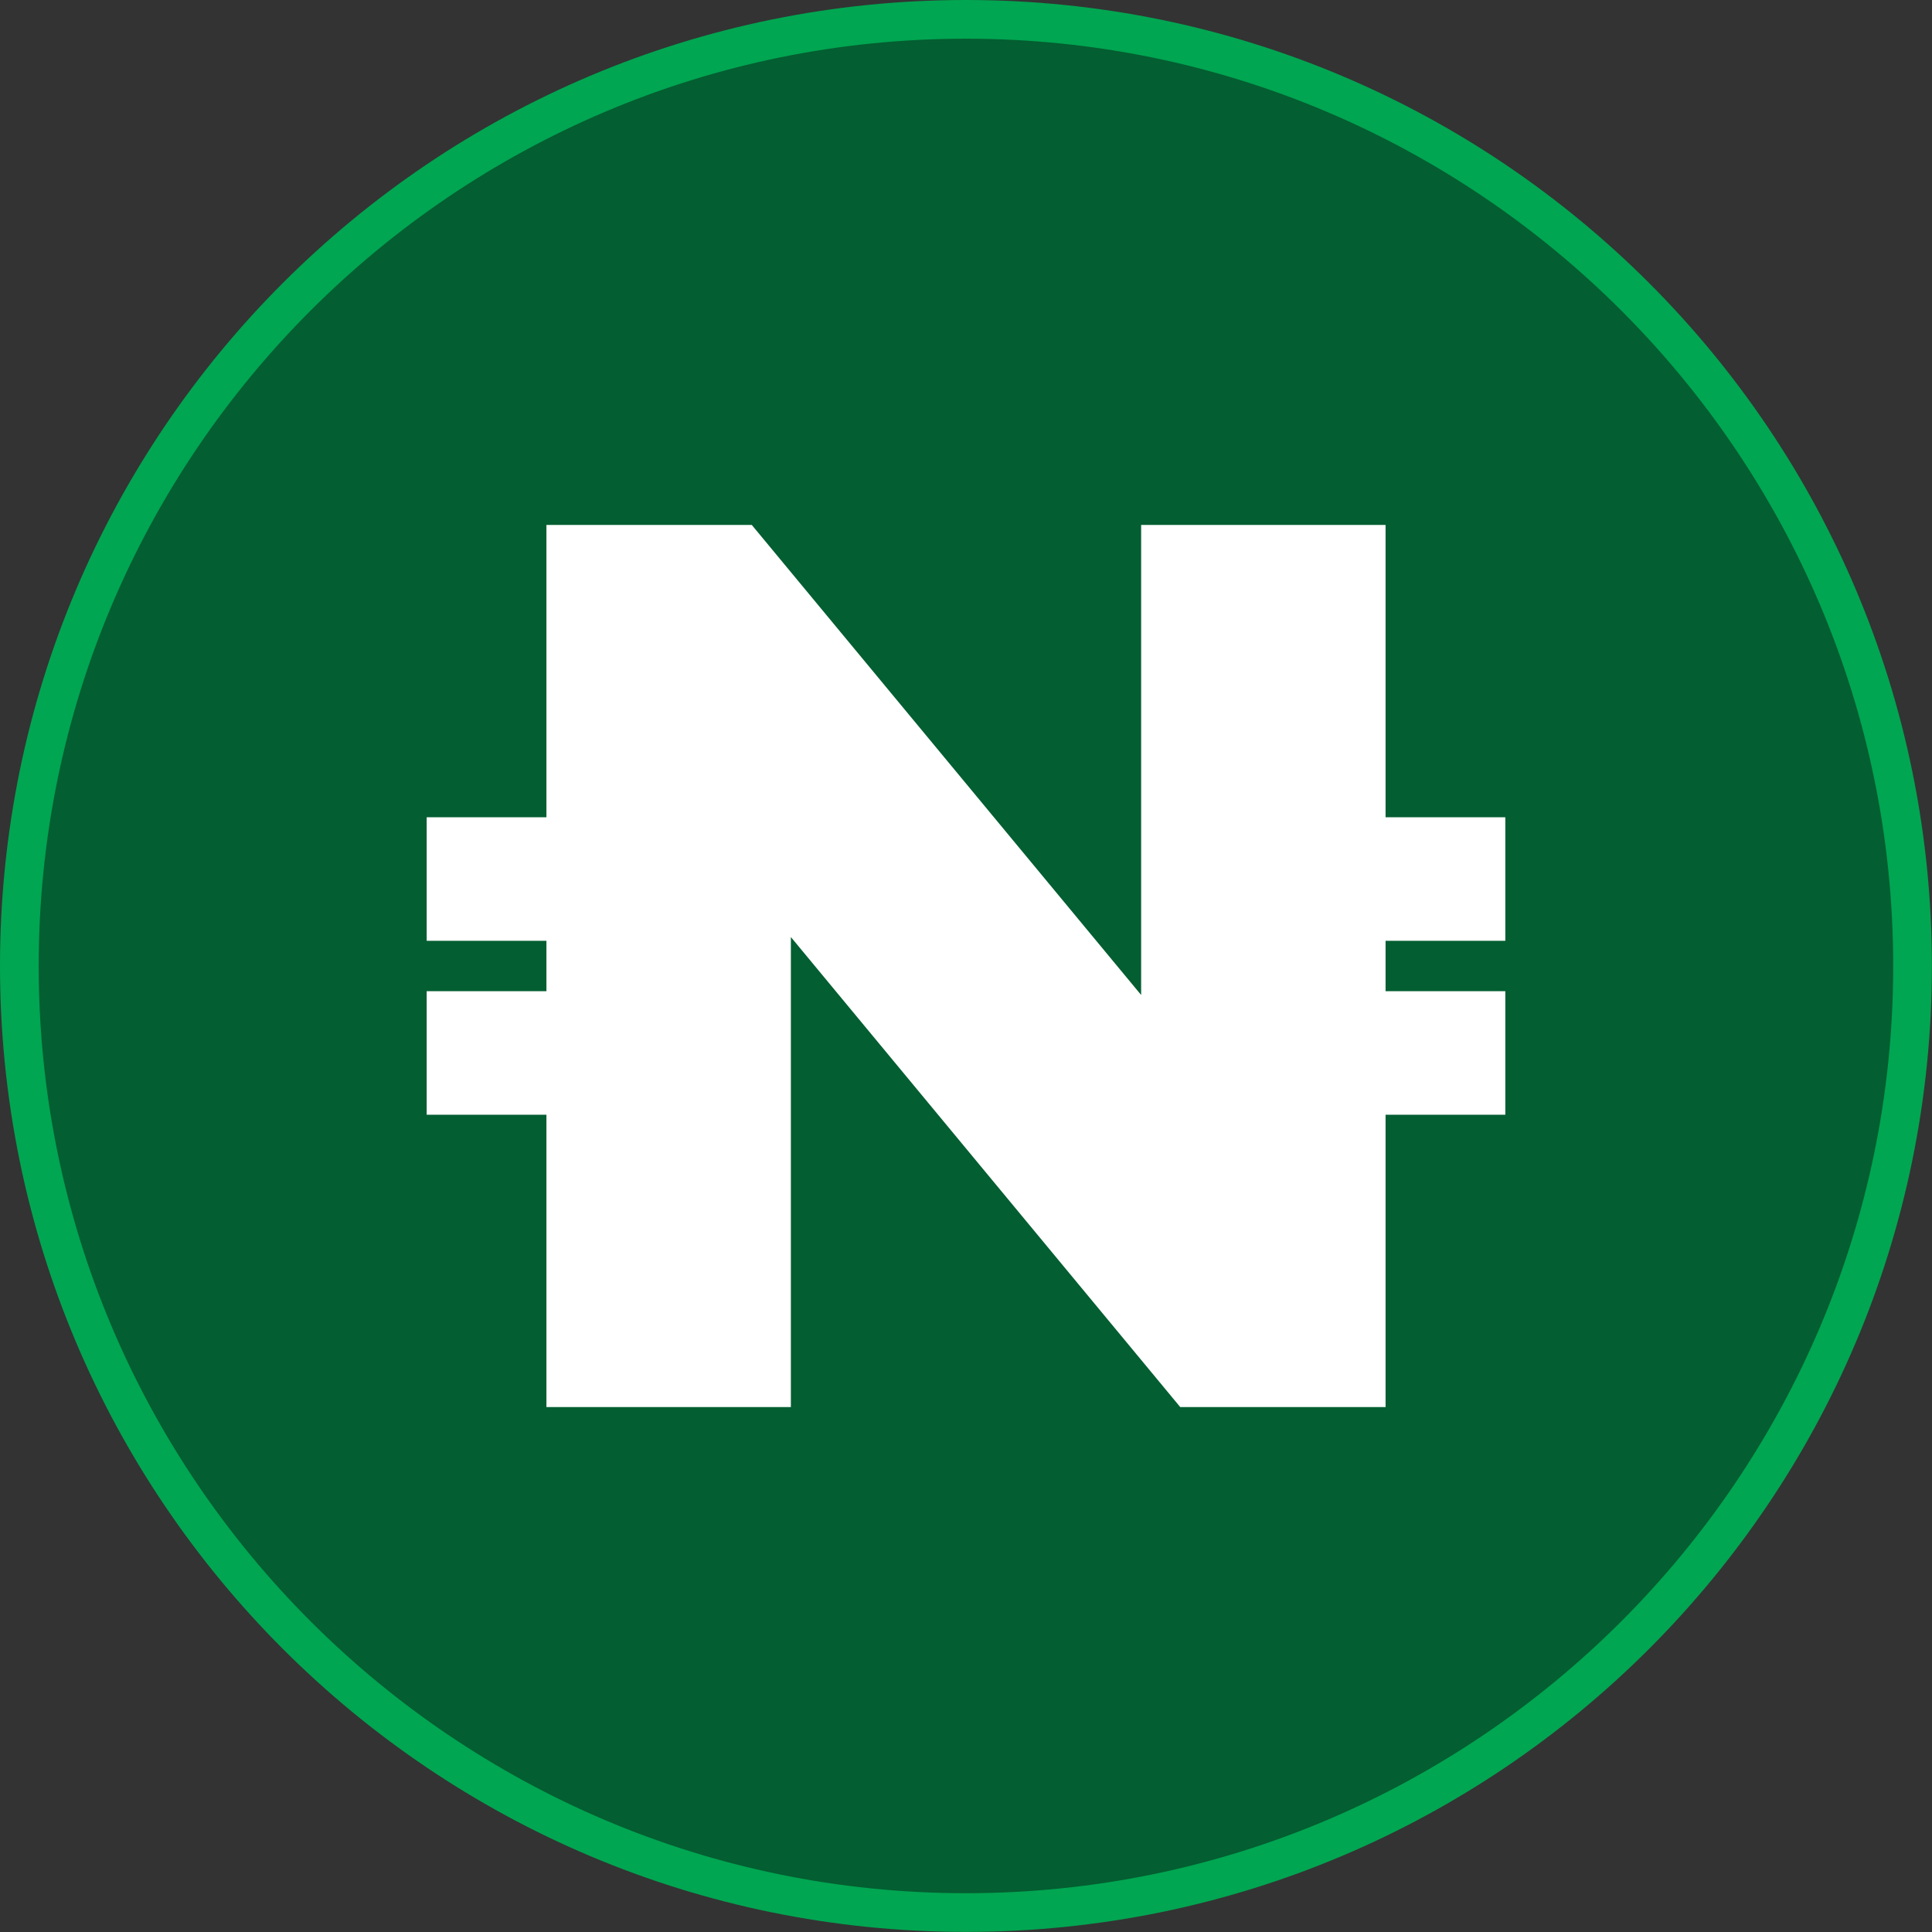 <?xml version="1.0" encoding="UTF-8"?>
<svg id="Layer_1" data-name="Layer 1" xmlns="http://www.w3.org/2000/svg" viewBox="0 0 199.73 199.73">
  <rect x="0" y="0" width="199.73" height="199.73" fill="#333333" stroke="none"/>
  <defs>
    <style>
      .cls-1 {
        fill: #fff;
      }

      .cls-2 {
        fill: #00a651;
      }

      .cls-3 {
        fill: #035e31;
      }
    </style>
  </defs>
  <g>
    <path class="cls-3" d="M99.86,197.72c-53.96,0-97.86-43.9-97.86-97.86S45.9,2,99.86,2s97.86,43.9,97.86,97.86-43.9,97.86-97.86,97.86Z"/>
    <path class="cls-2" d="M99.86,4c52.86,0,95.86,43,95.86,95.86s-43,95.86-95.86,95.86S4,152.72,4,99.86,47,4,99.86,4M99.86,0C44.71,0,0,44.71,0,99.86s44.71,99.86,99.86,99.86,99.86-44.71,99.86-99.86S155.02,0,99.86,0h0Z"/>
  </g>
  <path class="cls-1" d="M143.24,97.26v5.21h12.38v12.77h-12.38v30.22h-21.23l-40.25-48.59v48.59h-25.27v-30.22h-12.38v-12.77h12.38v-5.21h-12.38v-12.77h12.38v-30.22h21.23l40.25,48.59v-48.59h25.27v30.22h12.38v12.77h-12.38Z"/>
</svg>